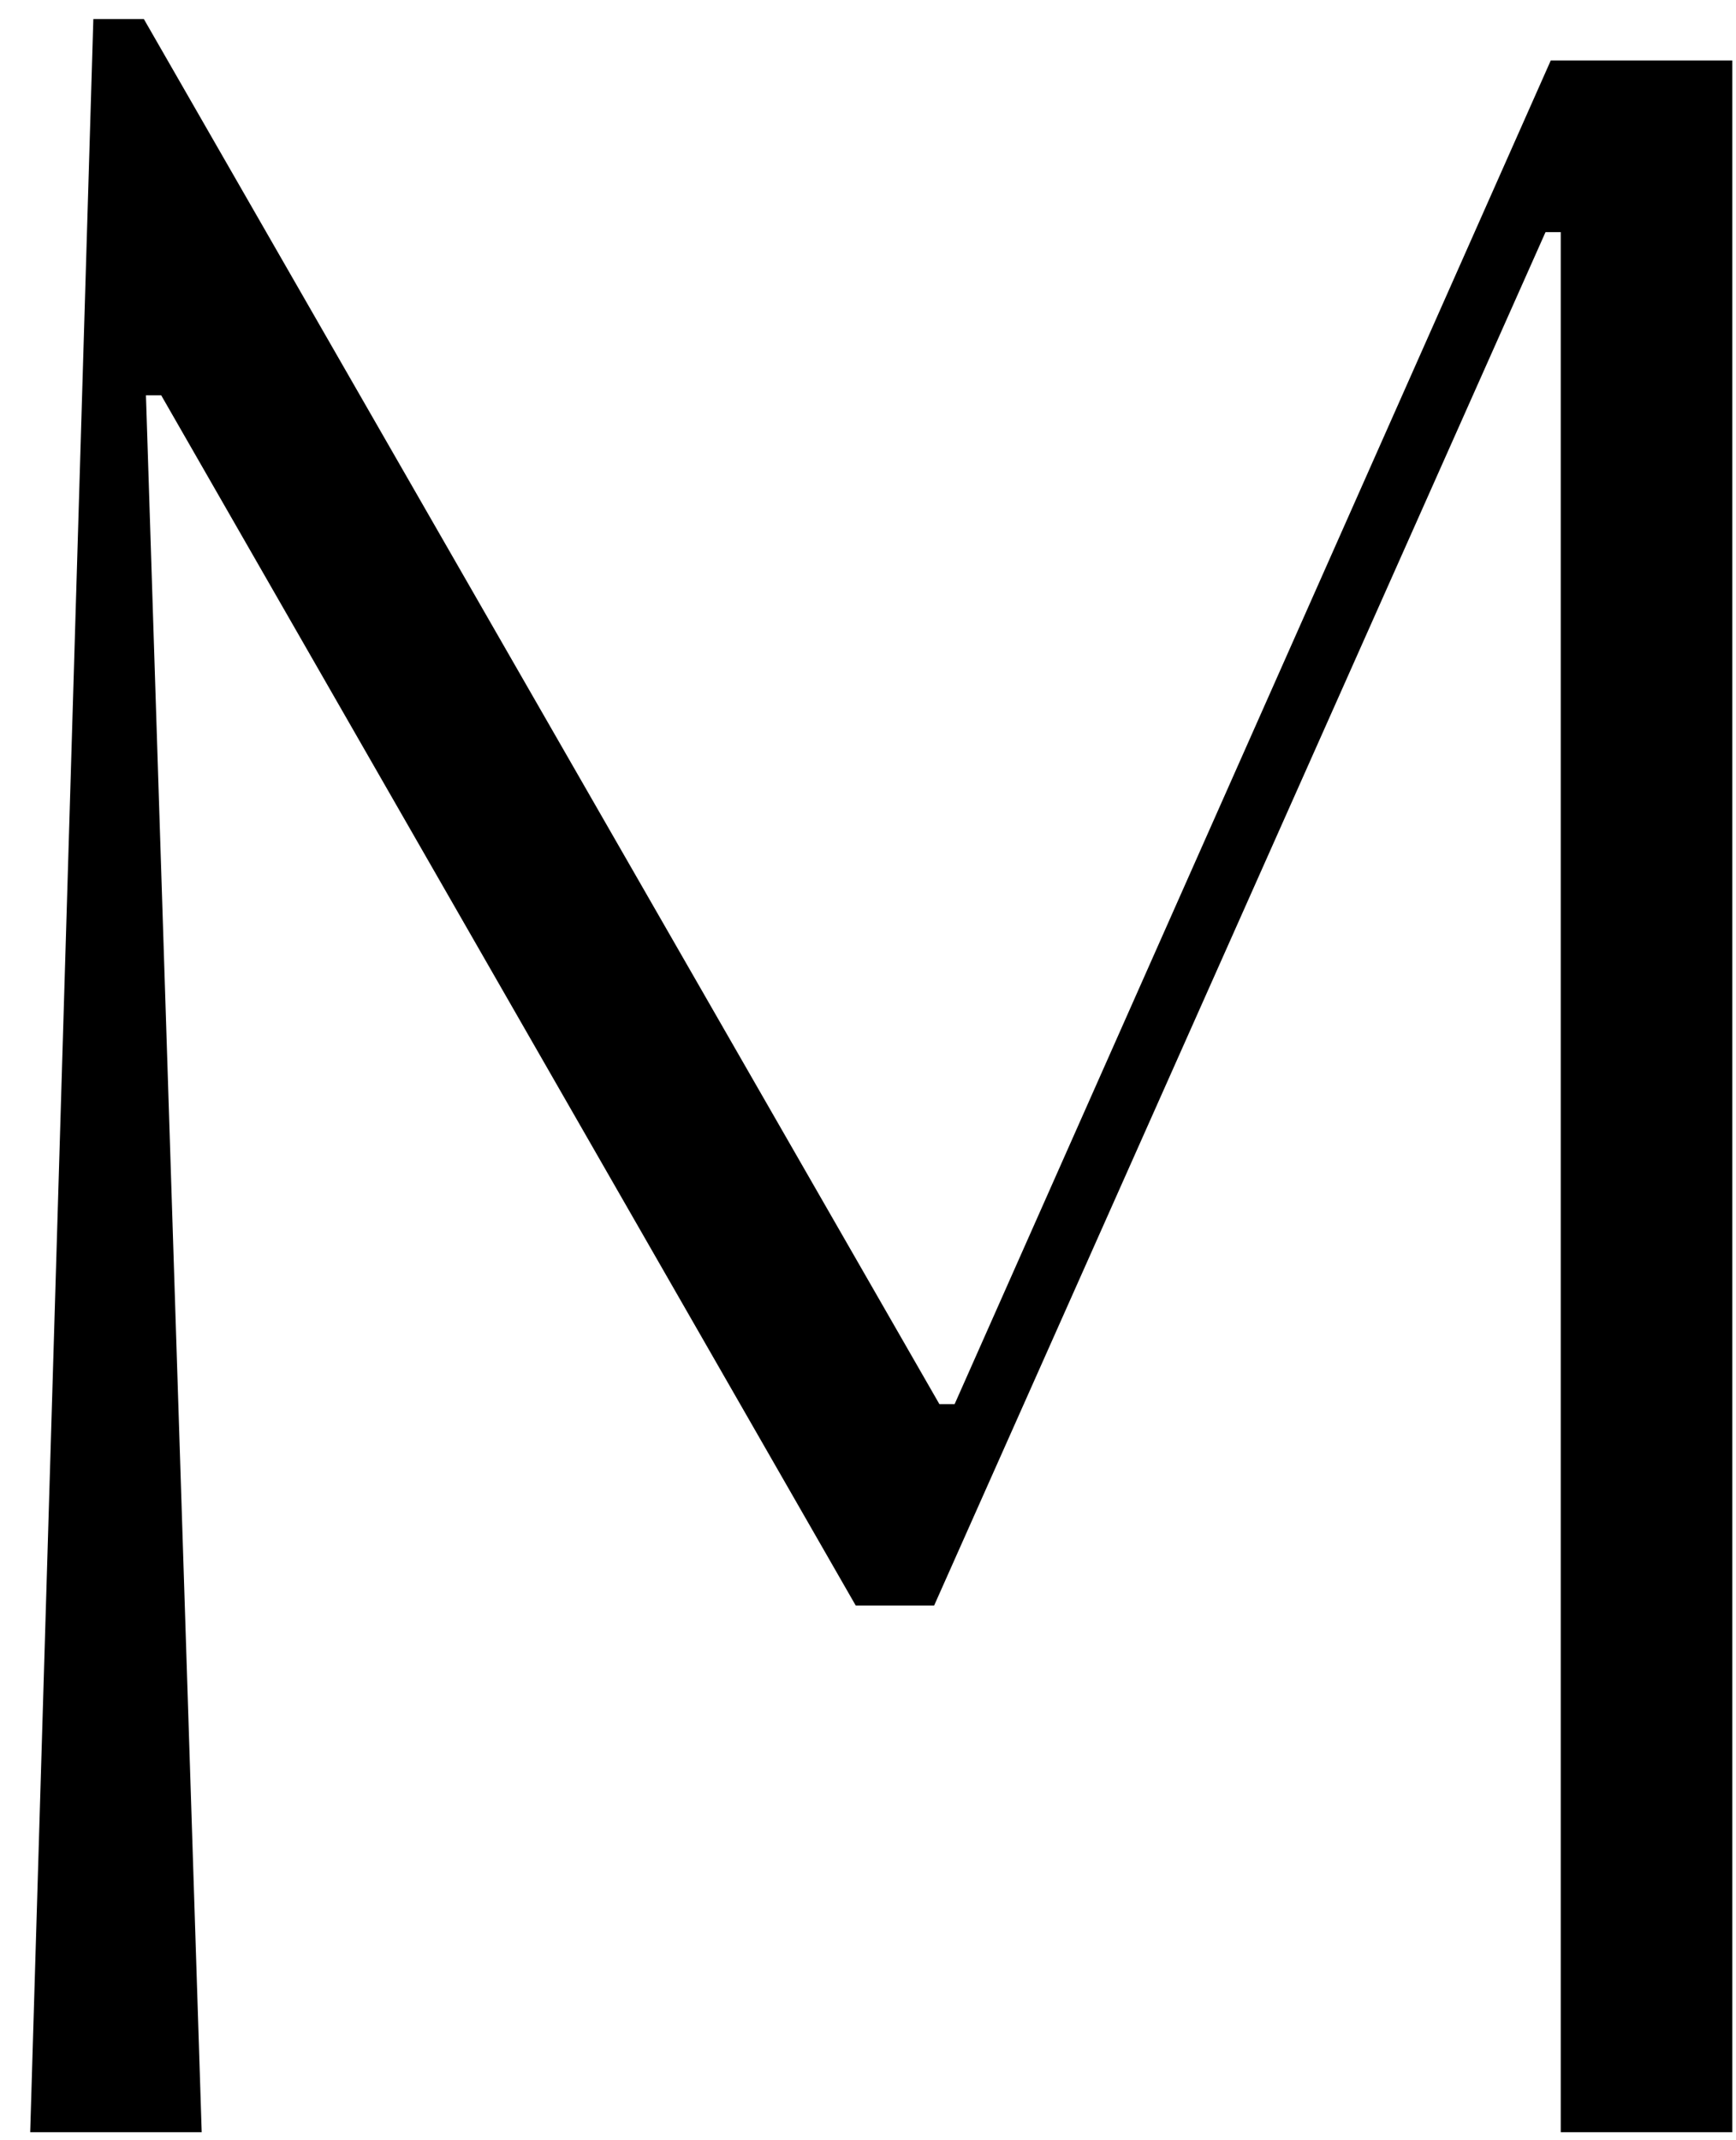 <svg width="43" height="53" viewBox="0 0 43 53" fill="none" xmlns="http://www.w3.org/2000/svg">
<path d="M42.908 1.497V52.801H38.659V5.748H38.282L23.138 39.758H21.196L3.993 9.789H3.615L4.996 52.801H0.748L2.312 0.471H3.563L23.268 34.77H23.646L38.412 1.497H42.921H42.908Z" fill="black"/>
</svg>
